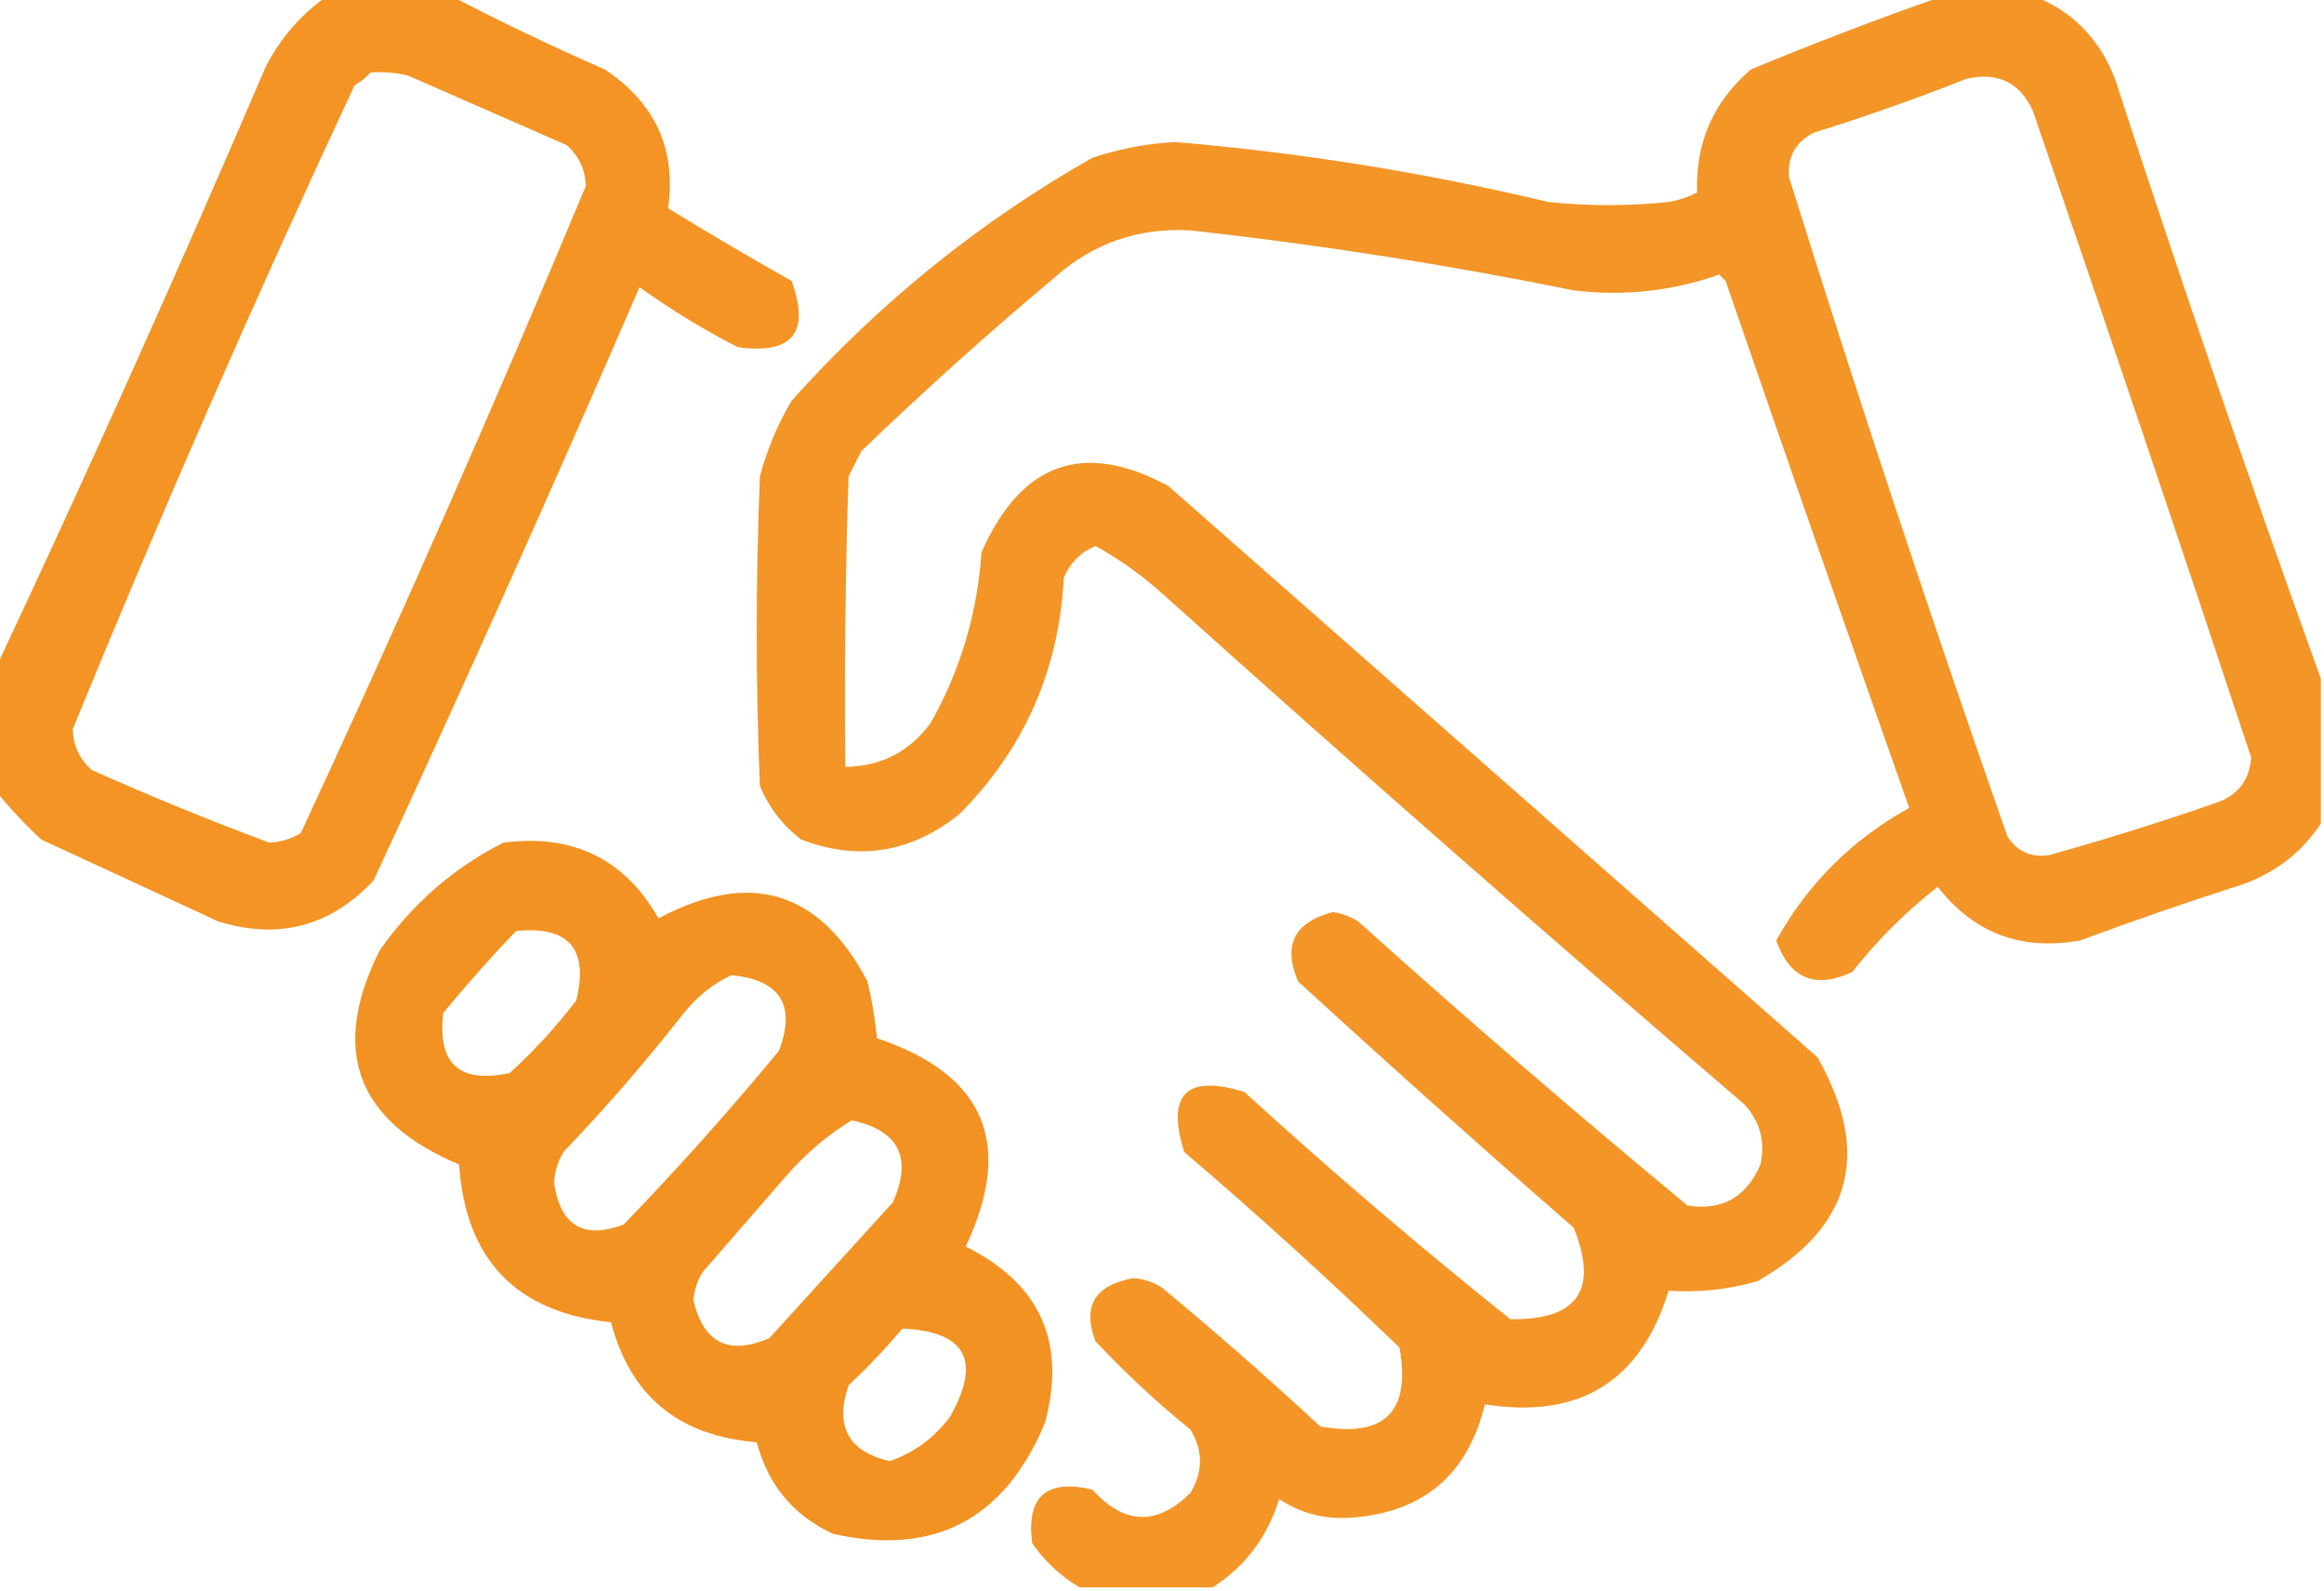<svg width="114" height="78" viewBox="0 0 114 78" fill="none" xmlns="http://www.w3.org/2000/svg">
<g clip-path="url(#clip0_458_599)">
<path opacity="0.925" fill-rule="evenodd" clip-rule="evenodd" d="M15.997 -0.155C18.068 -0.155 20.139 -0.155 22.21 -0.155C24.629 1.101 27.114 2.288 29.665 3.405C32.149 5.052 33.185 7.322 32.771 10.214C34.765 11.44 36.784 12.626 38.828 13.774C39.754 16.313 38.874 17.397 36.188 17.024C34.505 16.16 32.9 15.18 31.373 14.083C27.143 23.844 22.794 33.542 18.327 43.179C16.215 45.428 13.678 46.098 10.717 45.191C7.817 43.849 4.918 42.508 2.019 41.167C1.222 40.425 0.497 39.651 -0.155 38.845C-0.155 36.782 -0.155 34.718 -0.155 32.655C4.4 22.954 8.801 13.153 13.046 3.25C13.765 1.865 14.749 0.73 15.997 -0.155ZM18.172 3.559C18.801 3.509 19.423 3.561 20.035 3.714C22.624 4.849 25.212 5.984 27.801 7.119C28.405 7.652 28.716 8.323 28.733 9.131C24.285 19.794 19.626 30.37 14.755 40.857C14.278 41.143 13.76 41.298 13.202 41.321C10.272 40.228 7.373 39.041 4.504 37.762C3.9 37.229 3.59 36.558 3.572 35.75C7.92 25.124 12.527 14.6 17.395 4.179C17.704 4.003 17.963 3.797 18.172 3.559Z" fill="#F28B13"/>
<path opacity="0.913" fill-rule="evenodd" clip-rule="evenodd" d="M95.207 -0.155C96.76 -0.155 98.313 -0.155 99.867 -0.155C101.716 0.606 103.01 1.947 103.749 3.869C106.972 13.762 110.337 23.564 113.845 33.274C113.845 35.647 113.845 38.02 113.845 40.393C112.936 41.759 111.694 42.739 110.117 43.333C107.402 44.201 104.71 45.13 102.041 46.119C99.152 46.639 96.822 45.763 95.052 43.488C93.48 44.718 92.082 46.111 90.858 47.667C89.04 48.514 87.797 47.998 87.131 46.119C88.68 43.337 90.854 41.171 93.654 39.619C90.621 31.017 87.618 22.402 84.646 13.774C84.542 13.671 84.439 13.567 84.335 13.464C82.019 14.281 79.637 14.539 77.191 14.238C70.969 12.977 64.705 11.997 58.398 11.298C55.846 11.151 53.62 11.925 51.719 13.619C48.469 16.342 45.31 19.179 42.245 22.131C42.038 22.544 41.831 22.956 41.624 23.369C41.469 28.114 41.417 32.86 41.469 37.607C43.221 37.585 44.618 36.863 45.662 35.441C47.114 32.853 47.943 30.068 48.147 27.083C50.102 22.672 53.156 21.588 57.311 23.833C67.924 33.171 78.537 42.508 89.15 51.845C91.821 56.533 90.837 60.196 86.199 62.833C84.781 63.239 83.331 63.393 81.85 63.298C80.488 67.744 77.485 69.601 72.842 68.869C71.977 72.411 69.699 74.268 66.008 74.441C64.817 74.475 63.73 74.165 62.747 73.512C62.179 75.364 61.092 76.809 59.485 77.845C57.311 77.845 55.136 77.845 52.962 77.845C52.035 77.302 51.258 76.58 50.632 75.679C50.338 73.393 51.322 72.516 53.583 73.048C55.154 74.787 56.759 74.838 58.398 73.202C59.019 72.171 59.019 71.139 58.398 70.107C56.751 68.776 55.198 67.332 53.738 65.774C53.081 64.049 53.702 63.017 55.602 62.679C56.108 62.717 56.574 62.872 57 63.143C59.647 65.34 62.235 67.61 64.766 69.952C67.924 70.52 69.218 69.23 68.648 66.083C65.221 62.771 61.701 59.572 58.087 56.488C57.207 53.651 58.191 52.671 61.038 53.548C65.271 57.409 69.62 61.123 74.085 64.691C77.394 64.747 78.429 63.251 77.191 60.202C72.64 56.236 68.136 52.212 63.678 48.131C62.913 46.355 63.483 45.22 65.387 44.726C65.834 44.794 66.248 44.949 66.629 45.191C71.922 49.949 77.306 54.592 82.782 59.119C84.477 59.382 85.668 58.712 86.354 57.107C86.604 56.002 86.345 55.022 85.578 54.167C75.96 45.925 66.434 37.568 57 29.095C55.996 28.197 54.909 27.423 53.738 26.774C53.017 27.079 52.5 27.595 52.185 28.321C51.952 32.859 50.244 36.728 47.06 39.929C44.684 41.827 42.096 42.239 39.294 41.167C38.383 40.466 37.71 39.589 37.275 38.536C37.068 33.48 37.068 28.425 37.275 23.369C37.62 22.063 38.137 20.825 38.828 19.655C43.117 14.861 48.035 10.889 53.583 7.738C54.894 7.301 56.24 7.043 57.621 6.964C63.804 7.484 69.913 8.465 75.948 9.905C77.915 10.111 79.883 10.111 81.85 9.905C82.347 9.82 82.813 9.665 83.248 9.44C83.167 6.998 84.047 4.986 85.888 3.405C88.992 2.117 92.099 0.931 95.207 -0.155ZM96.45 3.869C97.984 3.514 99.071 4.03 99.711 5.417C103.346 15.973 106.918 26.548 110.428 37.143C110.355 38.195 109.837 38.917 108.875 39.309C106.1 40.283 103.304 41.16 100.488 41.941C99.61 42.058 98.937 41.749 98.469 41.012C94.71 30.292 91.138 19.51 87.752 8.667C87.685 7.665 88.099 6.943 88.995 6.5C91.545 5.705 94.03 4.828 96.45 3.869Z" fill="#F28B13"/>
<path opacity="0.93" fill-rule="evenodd" clip-rule="evenodd" d="M24.695 41.322C28.107 40.884 30.644 42.123 32.305 45.036C36.792 42.64 40.209 43.672 42.556 48.131C42.772 49.053 42.927 49.981 43.022 50.917C48.308 52.683 49.757 56.087 47.371 61.131C51.035 62.952 52.329 65.841 51.253 69.798C49.269 74.526 45.8 76.332 40.847 75.214C38.914 74.31 37.672 72.814 37.12 70.726C33.298 70.42 30.917 68.46 29.976 64.845C25.328 64.362 22.843 61.783 22.52 57.107C17.467 54.98 16.173 51.472 18.638 46.583C20.249 44.303 22.268 42.549 24.695 41.322ZM25.316 45.655C27.903 45.396 28.887 46.531 28.267 49.06C27.294 50.339 26.207 51.525 25.005 52.619C22.536 53.151 21.449 52.17 21.744 49.679C22.902 48.269 24.092 46.928 25.316 45.655ZM35.877 47.822C38.284 48.057 39.061 49.295 38.207 51.536C35.785 54.465 33.249 57.303 30.597 60.048C28.642 60.789 27.503 60.118 27.18 58.036C27.204 57.479 27.359 56.963 27.646 56.488C29.729 54.31 31.696 52.04 33.548 49.679C34.211 48.858 34.987 48.238 35.877 47.822ZM41.779 54.941C44.097 55.433 44.77 56.774 43.798 58.964C41.779 61.183 39.76 63.401 37.741 65.619C35.751 66.484 34.508 65.865 34.014 63.762C34.052 63.258 34.208 62.794 34.48 62.369C35.825 60.822 37.172 59.274 38.518 57.726C39.489 56.599 40.576 55.671 41.779 54.941ZM44.264 65.155C47.387 65.288 48.163 66.733 46.594 69.488C45.822 70.518 44.838 71.24 43.643 71.655C41.61 71.178 40.937 69.94 41.624 67.941C42.585 67.036 43.465 66.108 44.264 65.155Z" fill="#F28B13"/>
</g>
<defs>
<clipPath id="clip0_458_599">
<rect width="114" height="78" fill="white"/>
</clipPath>
</defs>
</svg>
